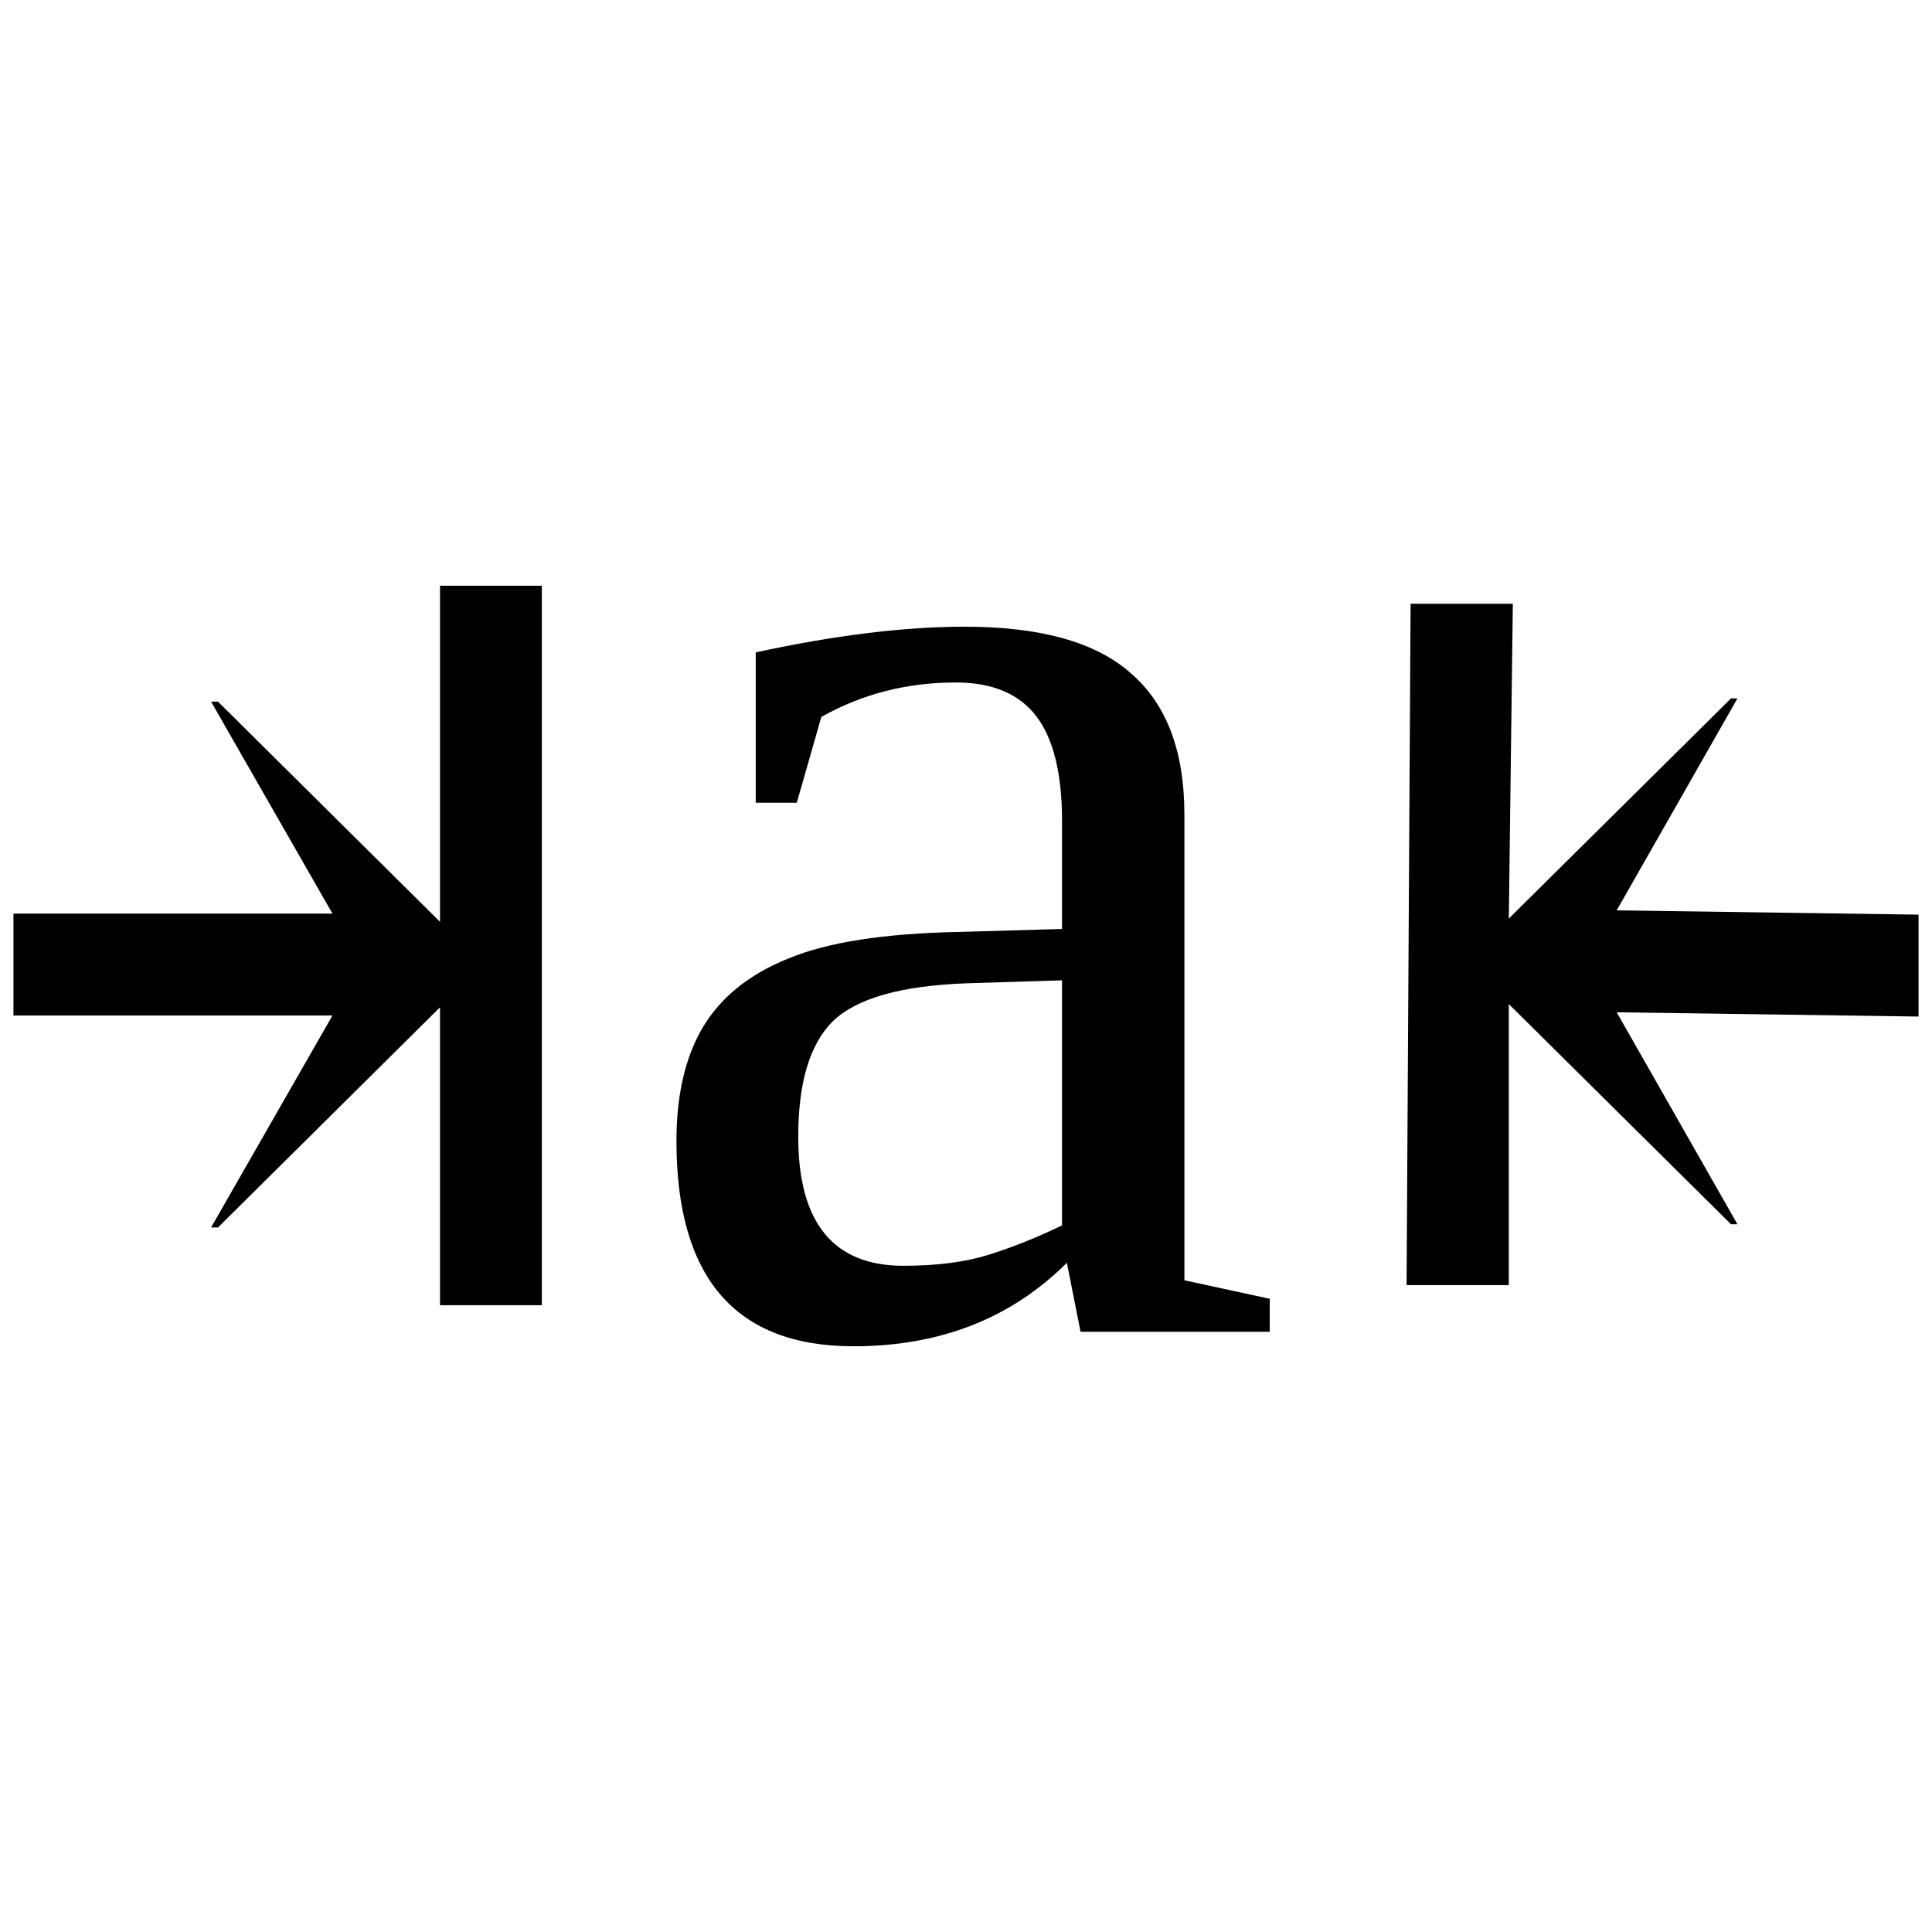 <?xml version="1.0" encoding="UTF-8" standalone="no"?>
<svg
   xmlns:dc="http://purl.org/dc/elements/1.1/"
   xmlns:cc="http://creativecommons.org/ns#"
   xmlns:rdf="http://www.w3.org/1999/02/22-rdf-syntax-ns#"
   xmlns:svg="http://www.w3.org/2000/svg"
   xmlns="http://www.w3.org/2000/svg"
   xmlns:sodipodi="http://sodipodi.sourceforge.net/DTD/sodipodi-0.dtd"
   xmlns:inkscape="http://www.inkscape.org/namespaces/inkscape"
   version="1.1"
   id="svg54"
   sodipodi:docname="co21910.svg"
   width="24"
   height="24"
   inkscape:version="0.92.4 (5da689c313, 2019-01-14)">
  <defs
     id="defs58" />
  <sodipodi:namedview
     pagecolor="#ffffff"
     bordercolor="#666666"
     borderopacity="1"
     objecttolerance="10"
     gridtolerance="10"
     guidetolerance="10"
     inkscape:pageopacity="0"
     inkscape:pageshadow="2"
     inkscape:window-width="1920"
     inkscape:window-height="995"
     id="namedview56"
     showgrid="false"
     fit-margin-top="0"
     fit-margin-left="0"
     fit-margin-right="0"
     fit-margin-bottom="0"
     inkscape:zoom="2.36"
     inkscape:cx="-30.47981"
     inkscape:cy="-39.15"
     inkscape:window-x="0"
     inkscape:window-y="0"
     inkscape:window-maximized="1"
     inkscape:current-layer="svg54" />
  <path
     d="M 0.167,11.349 H 4.13 L 2.622,8.716 h 0.086 l 2.758,2.735 V 7.276 h 1.265 v 8.938 h -1.265 v -3.701 l -2.758,2.735 h -0.086 l 1.508,-2.633 H 0.167 Z"
     id="path48"
     inkscape:connector-curvature="0" />
  <path
     d="m 11.983,7.785 q 1.41,0 2.06,0.574 0.67,0.574 0.67,1.759 v 5.786 l 1.06,0.23 v 0.41 h -2.35 l -0.17,-0.857 q -1.04,1.037 -2.65,1.037 -2.2,0 -2.2,-2.55 0,-0.857 0.328,-1.413 0.338,-0.565 1.067,-0.856 0.725,-0.301 2.115,-0.328 l 1.28,-0.037 V 10.2 q 0,-0.884 -0.32,-1.303 -0.32,-0.419 -1,-0.419 -0.91,0 -1.67,0.428 l -0.305,1.066 h -0.51 V 8.104 q 1.475,-0.319 2.595,-0.319 z m 1.21,4.393 -1.19,0.037 q -1.22,0.045 -1.66,0.474 -0.427,0.428 -0.427,1.431 0,1.604 1.307,1.604 0.62,0 1.06,-0.137 0.46,-0.146 0.91,-0.365 z"
     id="path50"
     inkscape:connector-curvature="0" />
  <path
     d="m 23.833,12.628 -3.75,-0.053 1.5,2.633 h -0.08 l -2.76,-2.735 v 3.491 h -1.27 l 0.05,-8.464 h 1.27 l -0.05,3.911 2.76,-2.735 h 0.08 l -1.5,2.633 3.75,0.053 z"
     id="path52"
     inkscape:connector-curvature="0" />
</svg>
